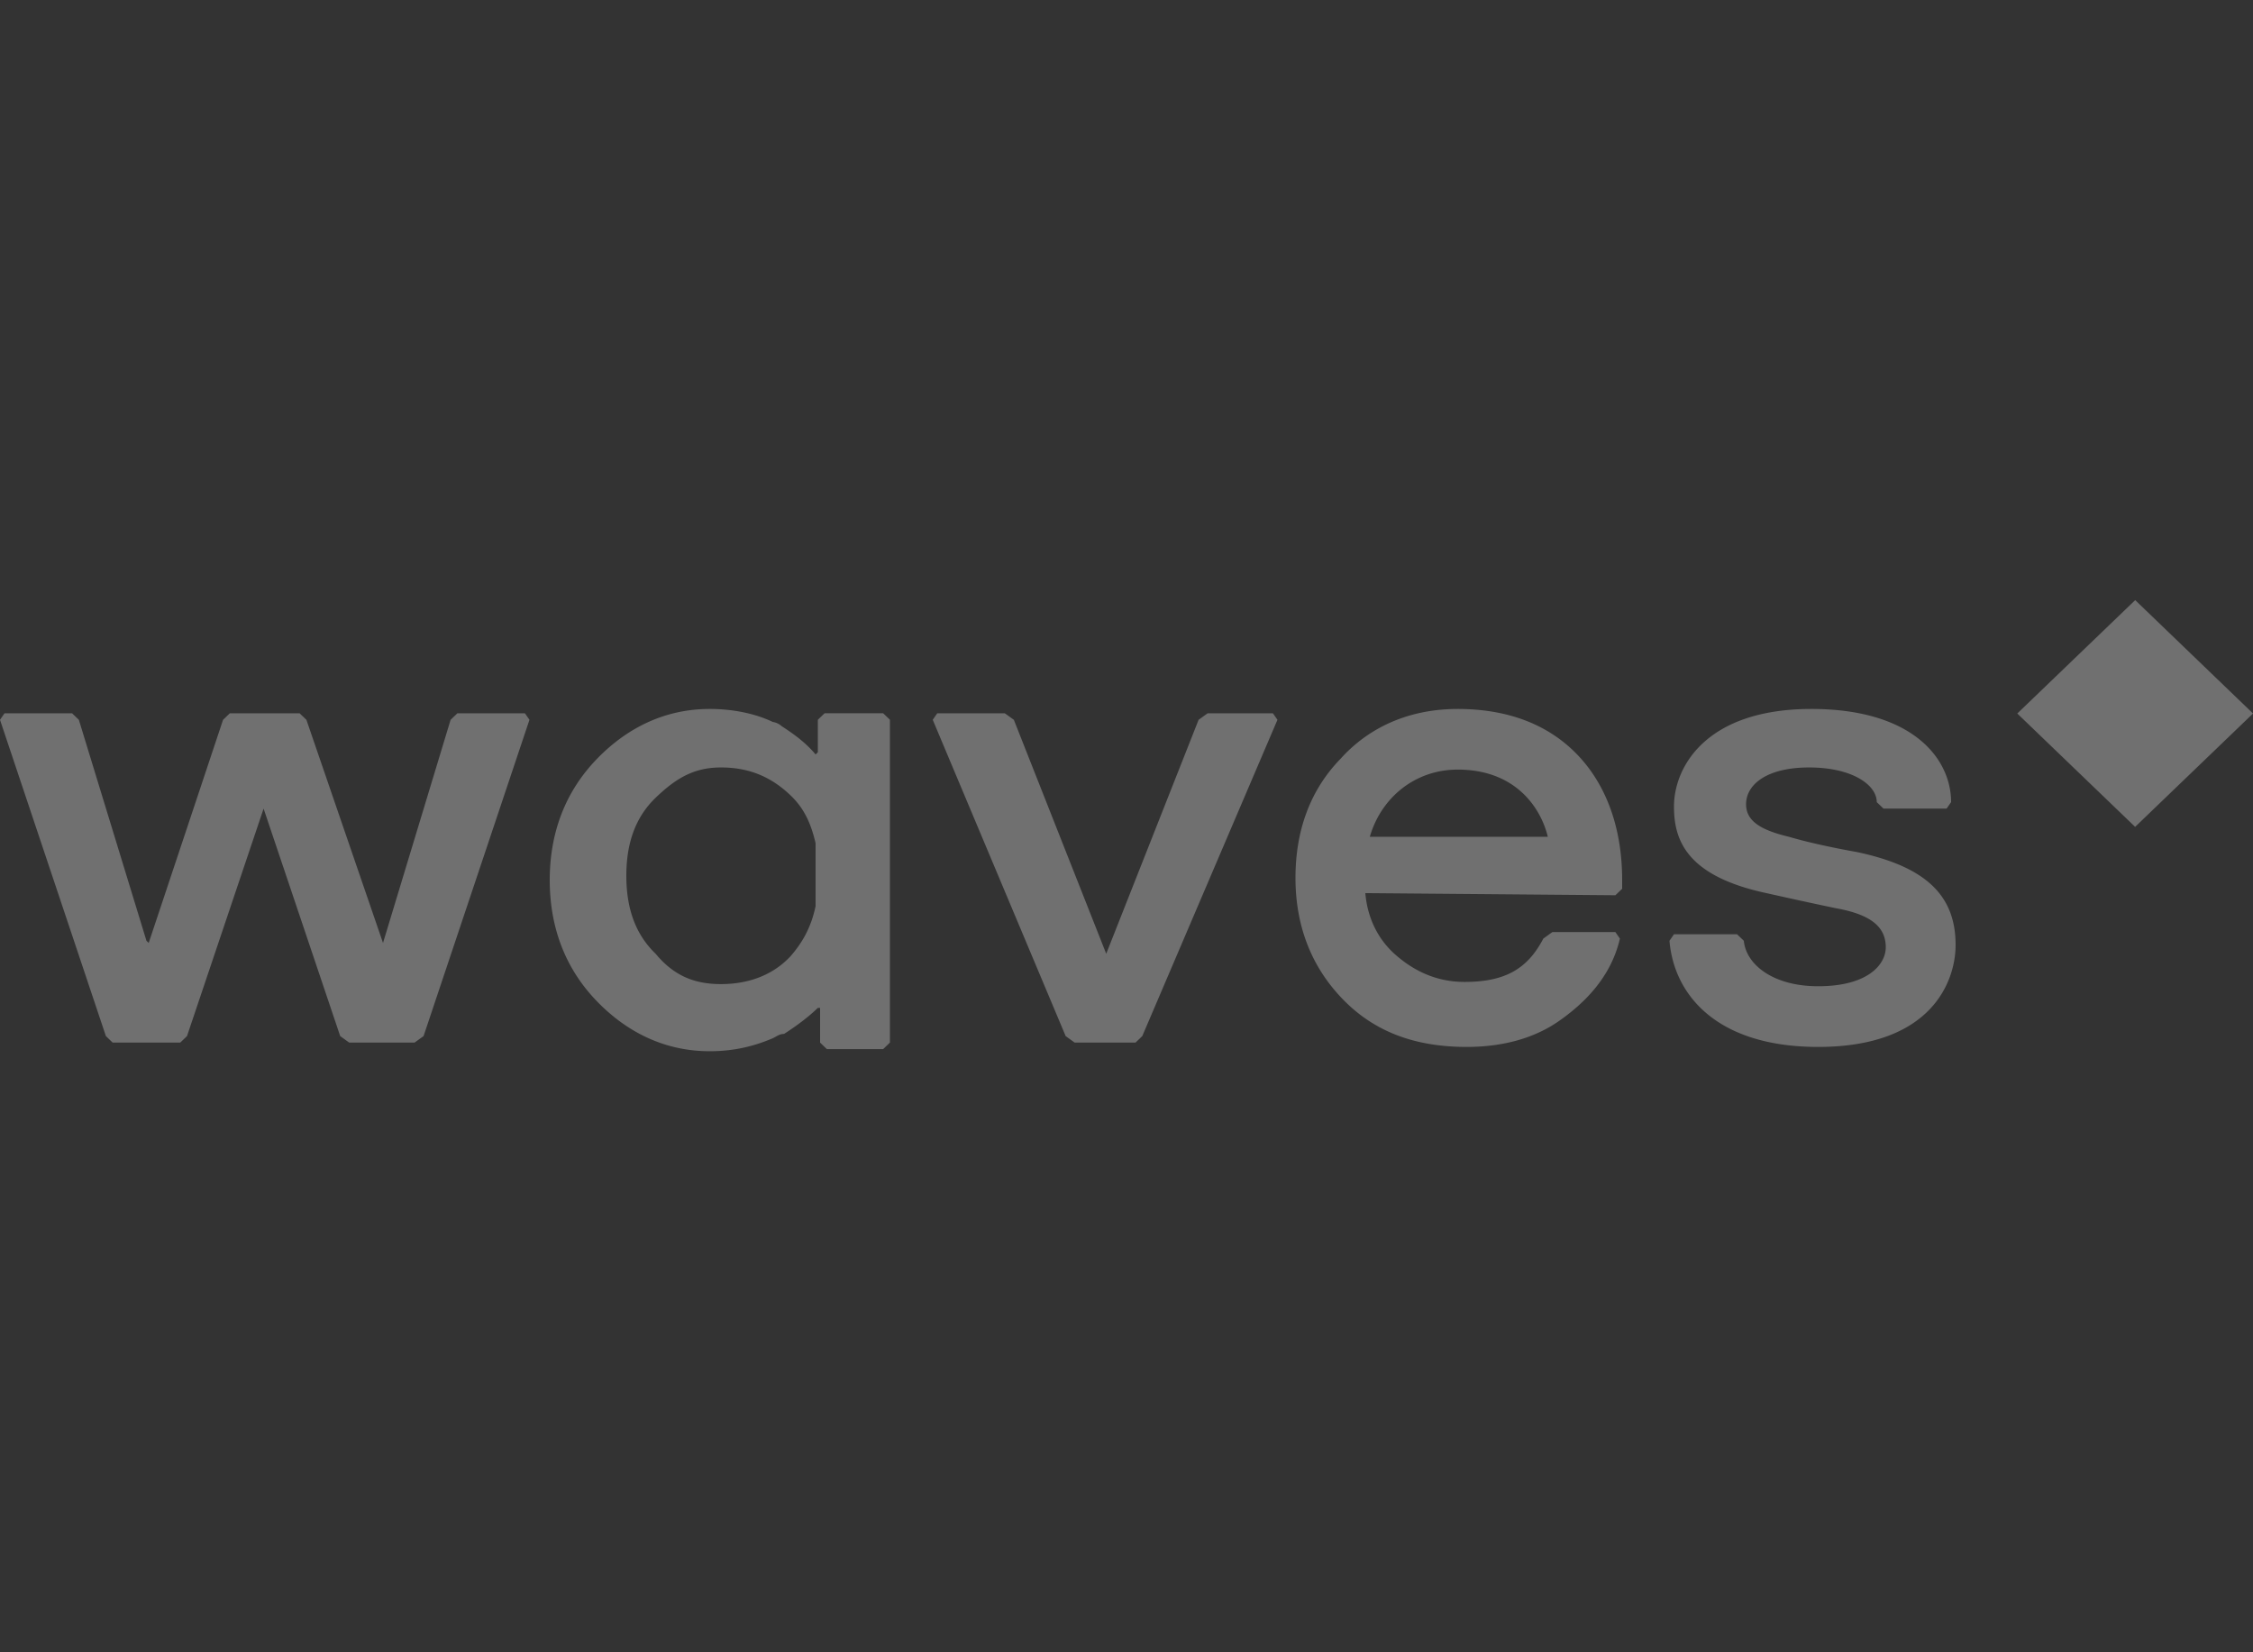 <svg width="60" height="44" fill="none" xmlns="http://www.w3.org/2000/svg"><rect width="100%" height="100%" fill="#333333" stroke="none"/><g opacity=".3" clip-path="url(#clip0)" fill="#fff"><path d="M53.723 19l3.14-3.019L60.001 19l-3.14 3.019L53.722 19zm-39.743-.005h-1.8l-.18.173-1.8 5.942-2.04-5.942-.18-.173H6.12l-.18.173-1.98 5.942-.06-.058-1.8-5.884-.18-.173H.12l-.12.173 2.82 8.423.18.173h1.8l.18-.173 2.04-6.058 2.04 6.058.24.173h1.74l.24-.173 2.82-8.423-.12-.173zm19.92 0h-1.74l-.24.173-2.46 6.23-2.46-6.23-.24-.173h-1.8l-.12.173 3.54 8.423.24.173h1.62l.18-.173 3.6-8.423-.12-.173zm9.12 4.845l.18-.173v-.23c0-1.385-.42-2.539-1.2-3.347-.78-.807-1.86-1.211-3.18-1.211-1.26 0-2.34.461-3.12 1.327-.84.865-1.2 1.961-1.2 3.173 0 1.27.42 2.365 1.26 3.23.84.866 1.92 1.27 3.3 1.27.96 0 1.8-.23 2.46-.692.66-.462 1.38-1.154 1.62-2.193l-.12-.173h-1.68l-.24.173c-.42.808-1.02 1.154-2.1 1.154-.66 0-1.26-.23-1.8-.692-.48-.404-.78-.98-.84-1.673l6.66.057zm-6.54-1.557c.3-1.039 1.2-1.789 2.34-1.789 1.56 0 2.22 1.039 2.4 1.789h-4.74zm-14.52-3.289l-.18.173v.866l-.06.057c-.24-.288-.54-.519-.9-.75a.463.463 0 00-.24-.115c-.48-.23-1.08-.346-1.68-.346-1.14 0-2.16.461-3 1.327-.84.865-1.26 1.961-1.26 3.23 0 1.27.42 2.366 1.26 3.231.84.866 1.86 1.327 3 1.327.6 0 1.14-.115 1.68-.346.12-.058.18-.115.3-.115.36-.231.66-.462.9-.693h.06v.924l.18.173h1.5l.18-.174v-8.596l-.18-.173h-1.56zm-.9 6.462c-.48.52-1.14.75-1.86.75-.72 0-1.26-.23-1.74-.808-.54-.52-.78-1.211-.78-2.077 0-.865.24-1.558.78-2.077.54-.519 1.02-.807 1.74-.807s1.32.23 1.86.75c.36.346.54.75.66 1.269v1.673c-.12.577-.36.98-.66 1.327zm28.38-2.769s-1.02-.174-1.8-.404c-.72-.173-1.14-.404-1.14-.866 0-.519.54-.98 1.68-.98s1.8.461 1.8.923l.18.173h1.68l.12-.173c0-1.154-1.02-2.481-3.72-2.481-2.82 0-3.66 1.558-3.66 2.596 0 .865.3 1.846 2.46 2.308 0 0 1.02.23 1.86.404.96.173 1.32.519 1.32 1.038 0 .462-.48 1.038-1.8 1.038-1.2 0-1.92-.576-1.98-1.211l-.18-.173h-1.68l-.12.173c.12 1.442 1.26 2.827 3.96 2.827 3.06 0 3.66-1.789 3.66-2.712 0-1.269-.72-2.077-2.64-2.48z"/></g><defs><clipPath id="clip0"><path fill="#fff" d="M0 0h60v44H0z"/></clipPath></defs></svg>